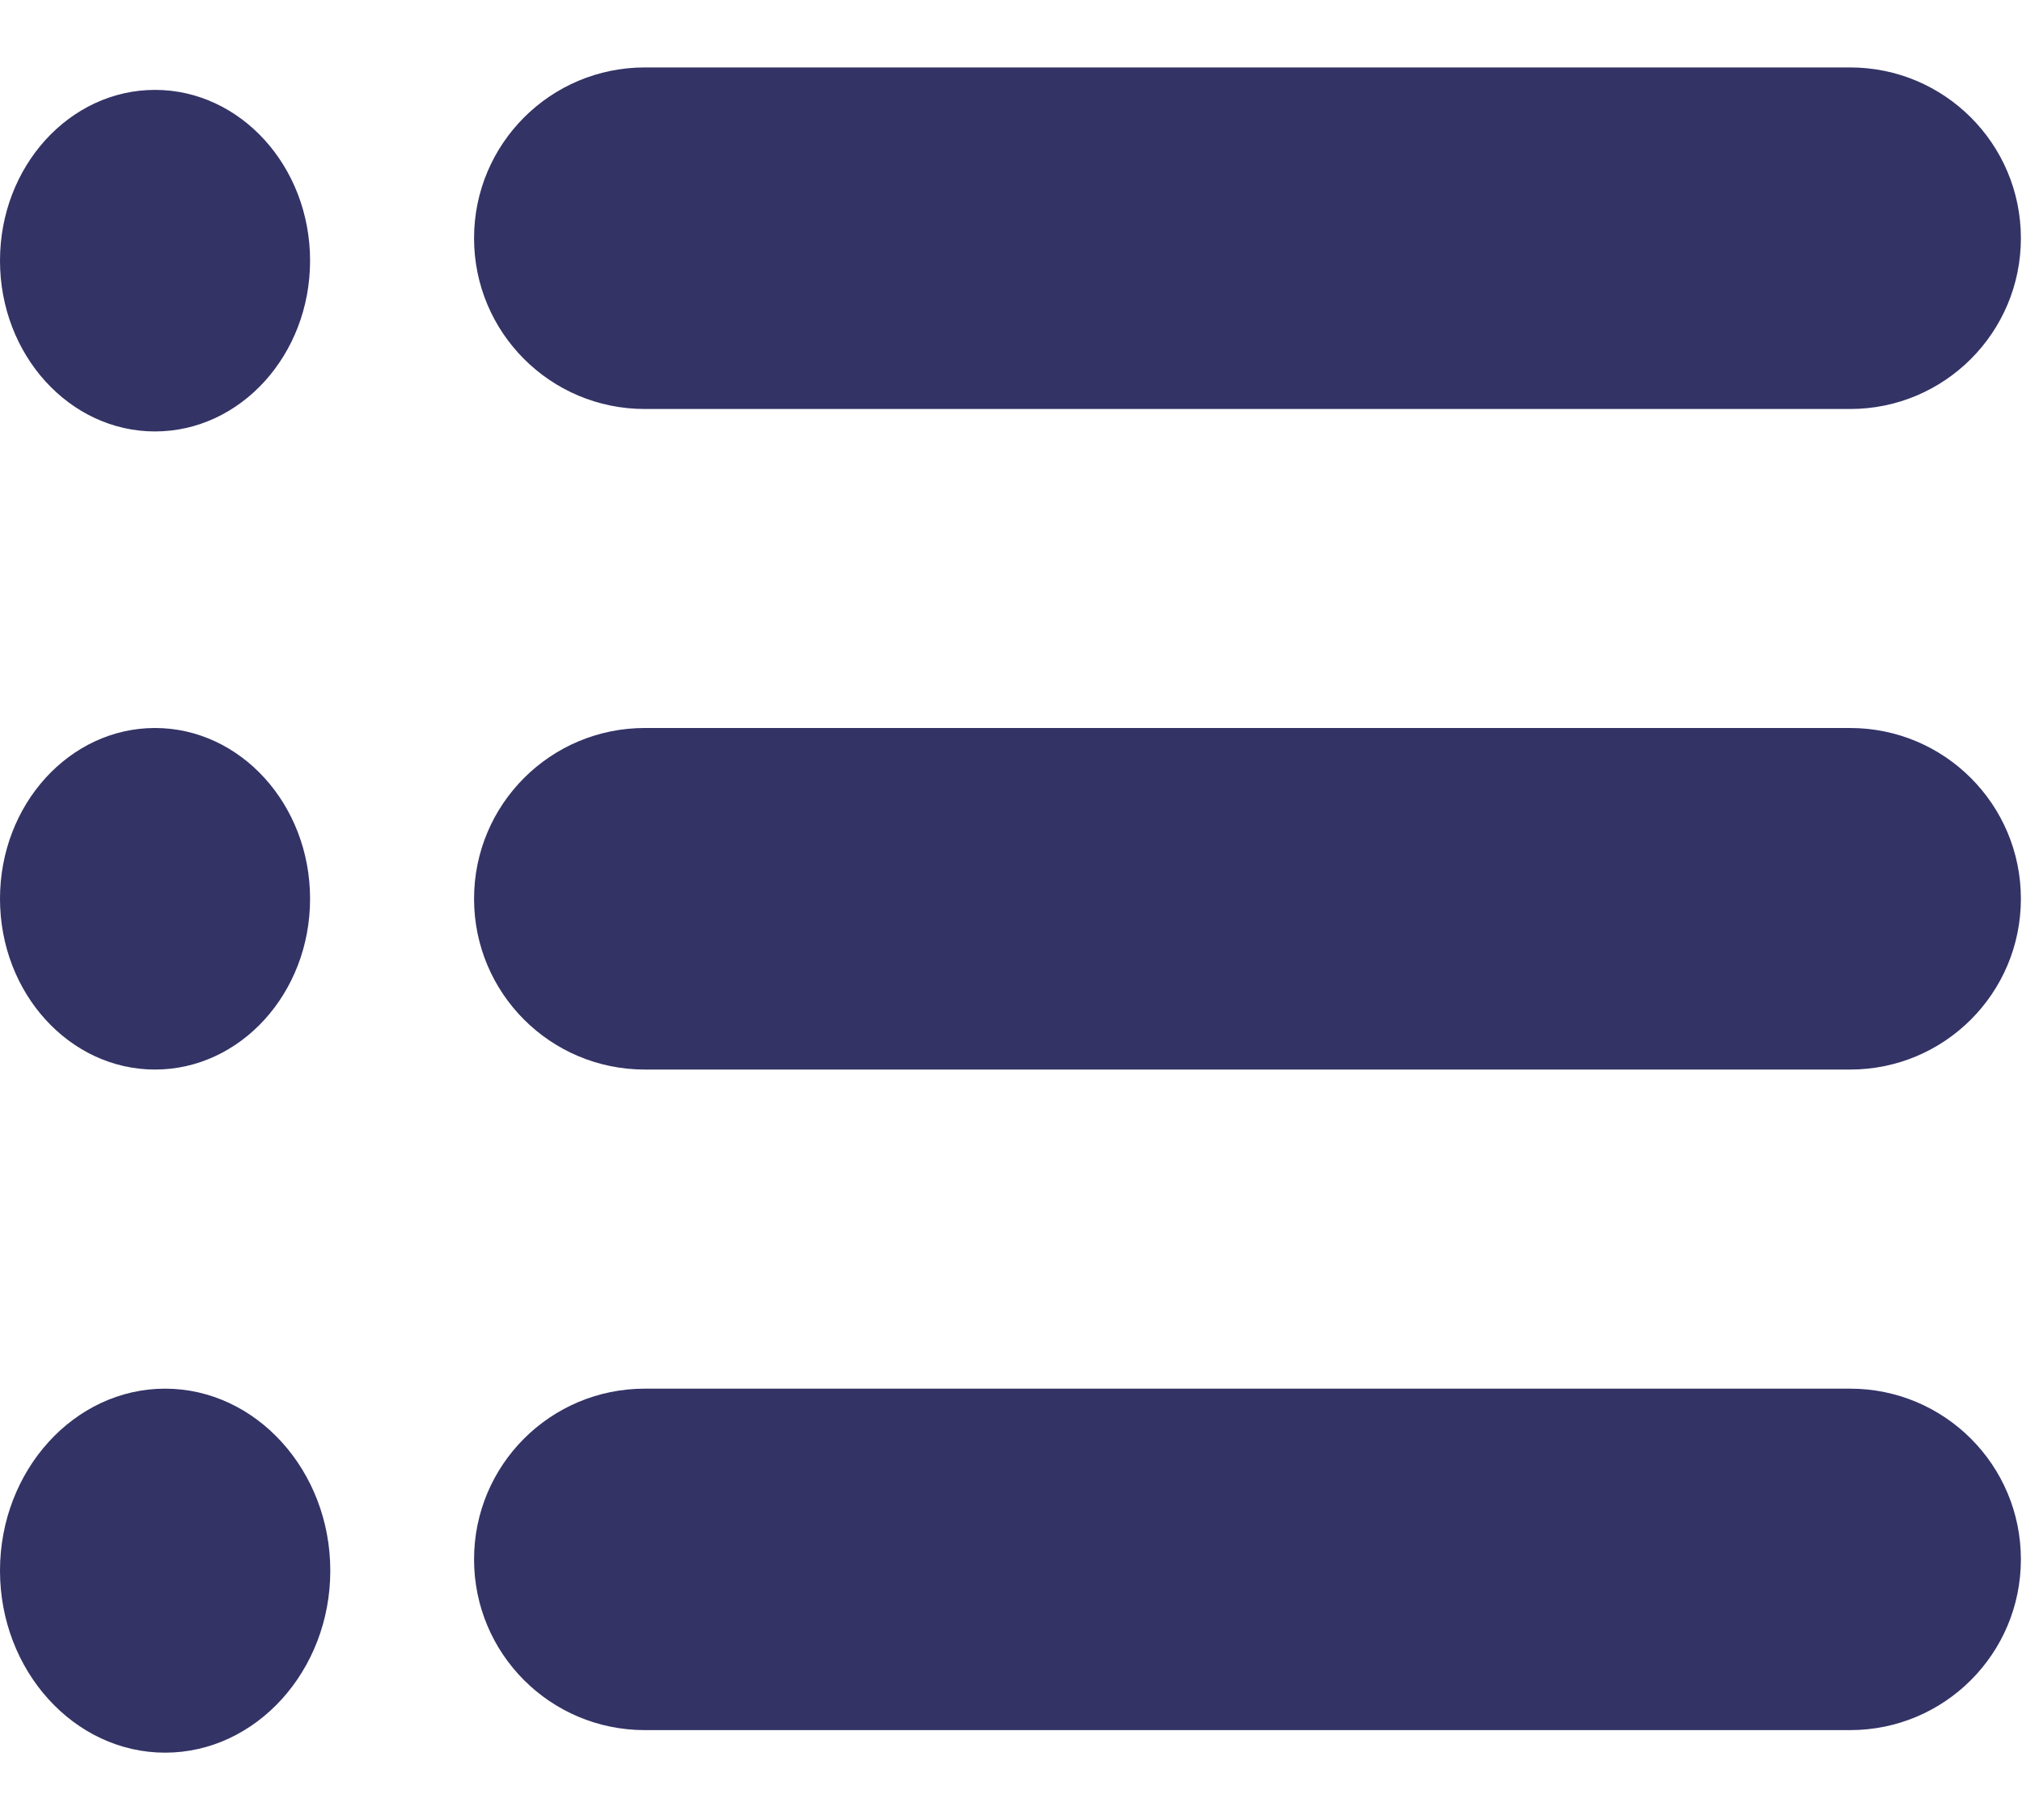 <svg width="20" height="18" viewBox="0 0 20 18" fill="none" xmlns="http://www.w3.org/2000/svg">
<path d="M4.689 8.889C4.689 7.956 5.444 7.2 6.378 7.2H18.3C19.233 7.2 19.989 7.956 19.989 8.889C19.989 9.823 19.233 10.578 18.3 10.578H6.378C5.444 10.578 4.689 9.823 4.689 8.889ZM6.378 4.045H18.3C19.233 4.045 19.989 3.289 19.989 2.356C19.989 1.423 19.233 0.667 18.3 0.667H6.378C5.444 0.667 4.689 1.423 4.689 2.356C4.689 3.289 5.444 4.045 6.378 4.045ZM6.378 17.111H18.3C19.233 17.111 19.989 16.356 19.989 15.422C19.989 14.489 19.233 13.734 18.3 13.734H6.378C5.444 13.734 4.689 14.489 4.689 15.422C4.689 16.356 5.444 17.111 6.378 17.111ZM1.533 4.267C2.378 4.267 3.067 3.511 3.067 2.578C3.067 1.645 2.378 0.889 1.533 0.889C0.689 0.889 0 1.645 0 2.578C0 3.511 0.689 4.267 1.533 4.267ZM1.533 10.578C2.378 10.578 3.067 9.823 3.067 8.889C3.067 7.956 2.378 7.2 1.533 7.2C0.689 7.2 0 7.956 0 8.889C0 9.823 0.689 10.578 1.533 10.578ZM1.633 17.334C2.533 17.334 3.267 16.523 3.267 15.534C3.267 14.545 2.533 13.734 1.633 13.734C0.733 13.734 0 14.545 0 15.534C0 16.523 0.733 17.334 1.633 17.334Z" fill="#333366"/>
</svg>
